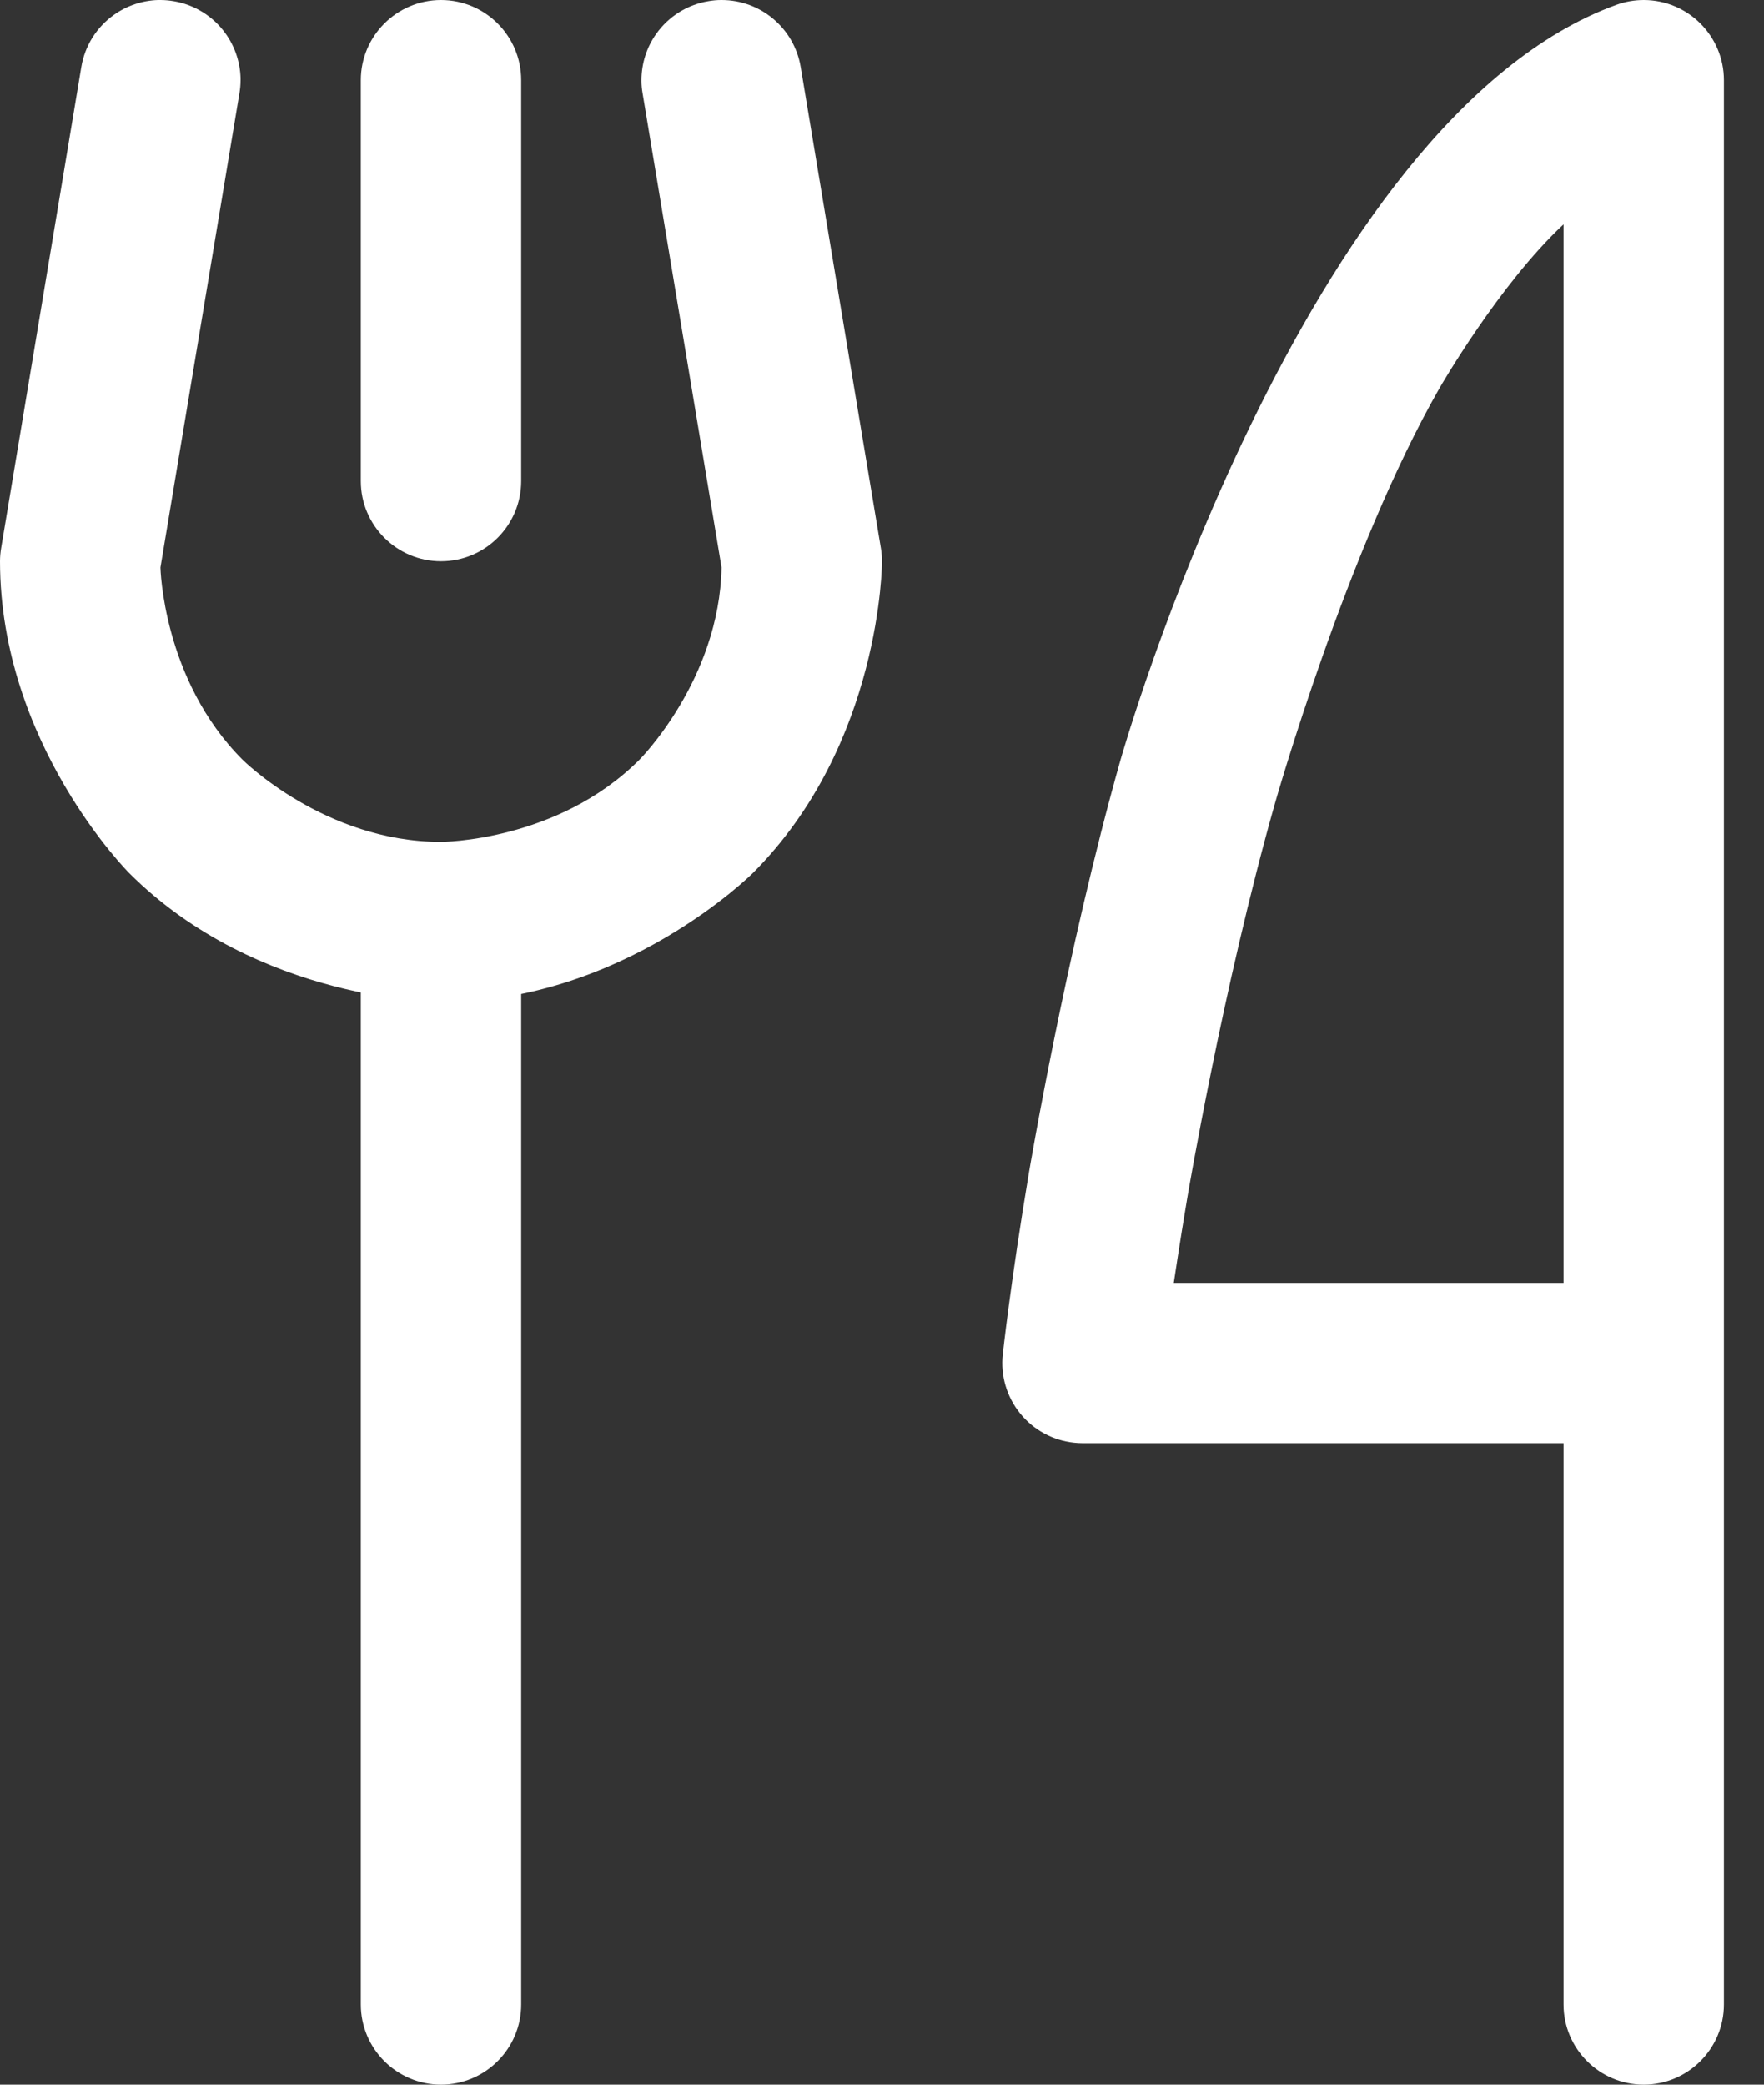 <?xml version="1.0" encoding="UTF-8"?> <svg xmlns="http://www.w3.org/2000/svg" width="22" height="26" viewBox="0 0 22 26" fill="none"><rect x="0" y="0" width="22" height="26" fill="#333333" stroke="none"/><path d="M4.5 1V6C4.5 6.552 4.948 7 5.5 7C6.052 7 6.5 6.552 6.5 6V1C6.5 0.448 6.052 0 5.5 0C4.948 0 4.5 0.448 4.5 1Z" fill="white"></path><path d="M4.5 11.5V25C4.5 25.552 4.948 26 5.5 26C6.052 26 6.5 25.552 6.5 25V11.5C6.5 10.948 6.052 10.5 5.5 10.5C4.948 10.5 4.5 10.948 4.5 11.5Z" fill="white"></path><path d="M2.001 7.078L2.986 1.164C2.995 1.11 3 1.055 3 1L3 0.971C2.994 0.772 2.929 0.58 2.814 0.419C2.66 0.203 2.426 0.057 2.164 0.014C2.11 0.005 2.055 0 2 0L1.971 0C1.772 0.006 1.58 0.071 1.419 0.186C1.203 0.34 1.057 0.574 1.014 0.836L0.014 6.836C0.005 6.89 5.96046e-08 6.945 0 7C0 9.278 1.611 10.889 1.611 10.889C3.222 12.5 5.5 12.5 5.5 12.5C7.778 12.5 9.389 10.889 9.389 10.889C11 9.278 11 7 11 7C11 6.945 10.995 6.89 10.986 6.836L9.986 0.836C9.906 0.353 9.489 1.72853e-06 9 0L8.994 1.61529e-05C8.941 0 8.888 0.005 8.836 0.014C8.574 0.057 8.34 0.203 8.186 0.419C8.065 0.588 8 0.792 8 1L8 1.008C8 1.06 8.005 1.113 8.014 1.164L8.999 7.078C8.972 8.478 7.975 9.475 7.975 9.475C6.95 10.5 5.5 10.5 5.5 10.5C4.05 10.5 3.025 9.475 3.025 9.475C2.028 8.478 2.001 7.078 2.001 7.078Z" fill="white"></path><path fill-rule="evenodd" clip-rule="evenodd" d="M19.5 25V18H13.5C13.464 18 13.429 17.998 13.393 17.994C13.13 17.966 12.888 17.834 12.722 17.628C12.555 17.421 12.477 17.157 12.506 16.893C12.506 16.893 12.603 15.989 12.834 14.615C12.834 14.615 13.296 11.874 13.975 9.477C13.975 9.477 16.24 1.485 20.158 0.06C20.268 0.02 20.384 0 20.5 0C21.052 0 21.5 0.448 21.5 1V25C21.5 25.552 21.052 26 20.5 26C19.948 26 19.5 25.552 19.5 25ZM19.5 2.798V16H14.639C14.639 16 14.71 15.518 14.806 14.947C14.806 14.947 15.25 12.314 15.9 10.023C15.9 10.023 16.796 6.86 17.953 4.841C17.953 4.841 18.695 3.548 19.5 2.798Z" fill="white"></path></svg> 